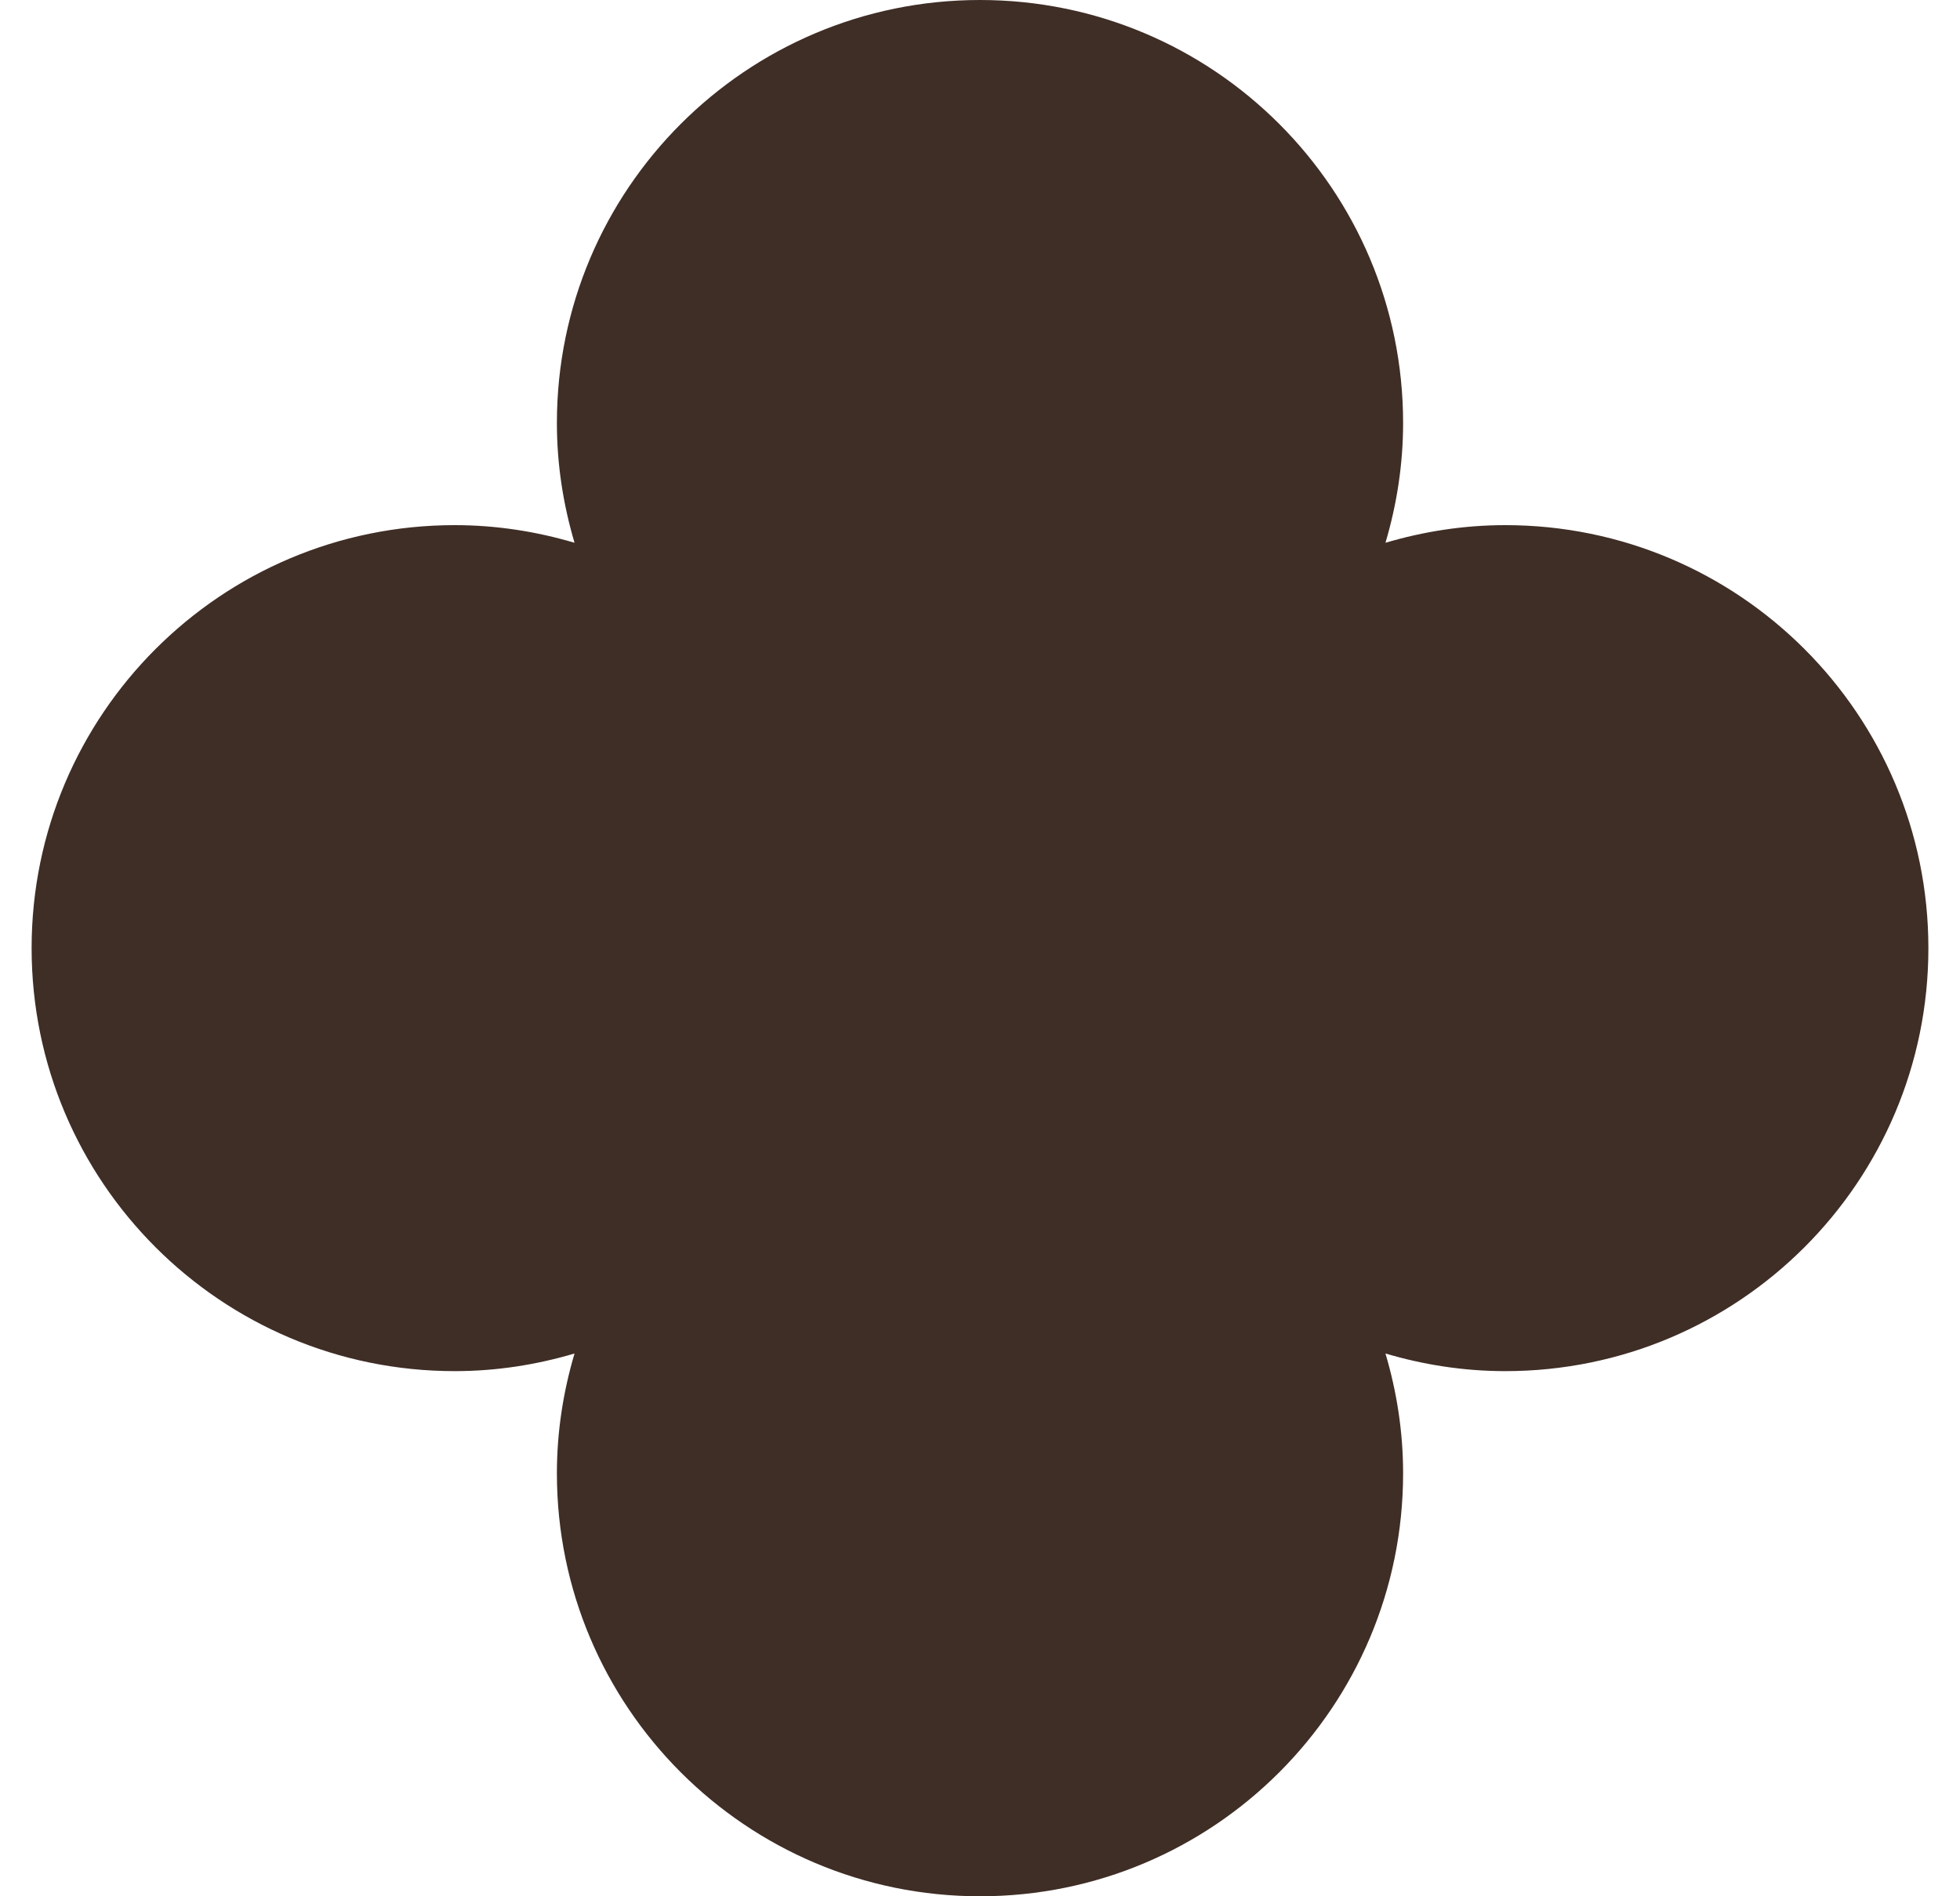 <?xml version="1.0" encoding="UTF-8"?> <svg xmlns="http://www.w3.org/2000/svg" width="31" height="30" viewBox="0 0 31 30" fill="none"><path d="M23.808 8.308C23.148 8.308 22.514 8.409 21.913 8.587C22.091 7.986 22.192 7.352 22.192 6.692C22.192 2.996 19.196 0 15.5 0C11.804 0 8.808 2.996 8.808 6.692C8.808 7.352 8.909 7.986 9.087 8.587C8.486 8.409 7.852 8.308 7.192 8.308C3.496 8.308 0.5 11.304 0.5 15C0.5 18.696 3.496 21.692 7.192 21.692C7.852 21.692 8.486 21.591 9.087 21.413C8.909 22.014 8.808 22.648 8.808 23.308C8.808 27.004 11.804 30 15.5 30C19.196 30 22.192 27.004 22.192 23.308C22.192 22.648 22.091 22.014 21.913 21.413C22.514 21.591 23.148 21.692 23.808 21.692C27.504 21.692 30.5 18.696 30.5 15C30.5 11.304 27.504 8.308 23.808 8.308Z" fill="#3F2E26"></path></svg> 
